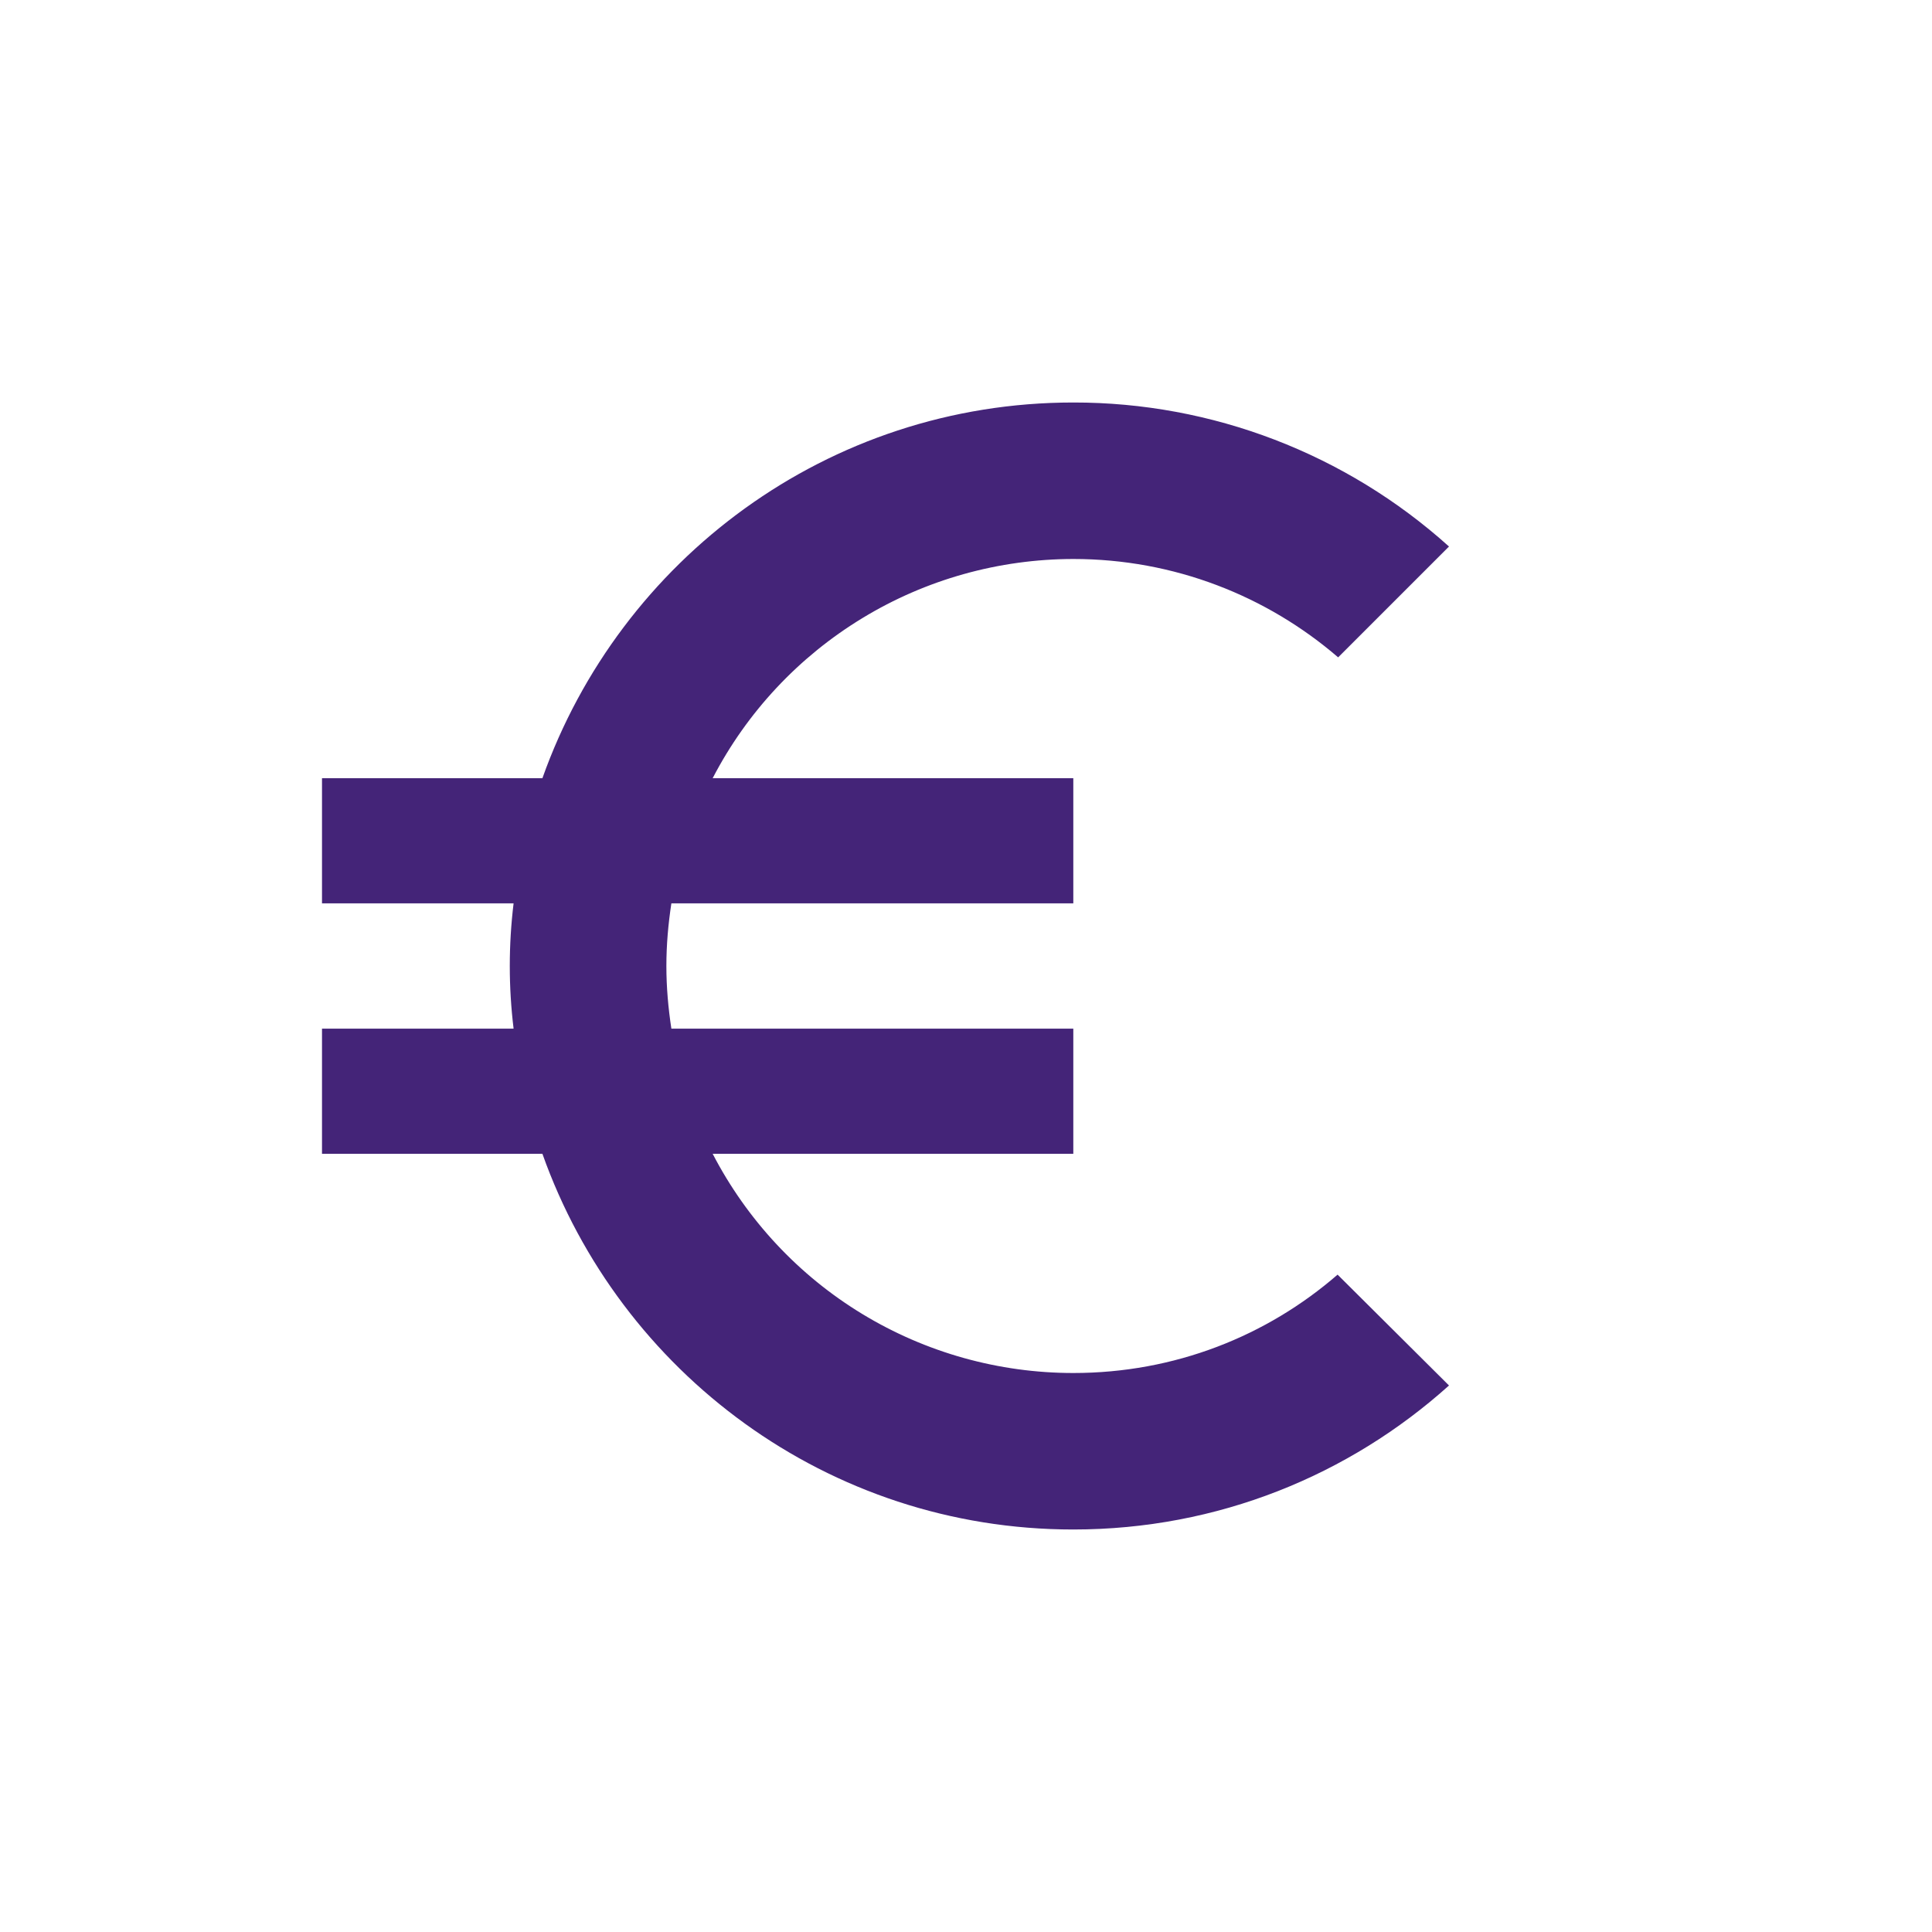 <svg width="24" height="24" viewBox="0 0 24 24" fill="none" xmlns="http://www.w3.org/2000/svg">
<path d="M13.333 17.056C12.409 17.056 11.502 16.803 10.712 16.323C9.921 15.843 9.279 15.154 8.853 14.333H13.333V12.778H8.34C8.301 12.521 8.278 12.264 8.278 12C8.278 11.736 8.301 11.479 8.34 11.222H13.333V9.667H8.853C9.279 8.846 9.922 8.159 10.712 7.679C11.502 7.198 12.409 6.945 13.333 6.944C14.586 6.944 15.737 7.403 16.623 8.166L18 6.789C16.719 5.636 15.057 4.998 13.333 5C10.284 5 7.702 6.952 6.738 9.667H4V11.222H6.38C6.317 11.739 6.317 12.261 6.38 12.778H4V14.333H6.738C7.702 17.048 10.284 19 13.333 19C15.13 19 16.763 18.323 18 17.211L16.616 15.834C15.737 16.597 14.593 17.056 13.333 17.056Z" fill="#442478"/>
</svg>
